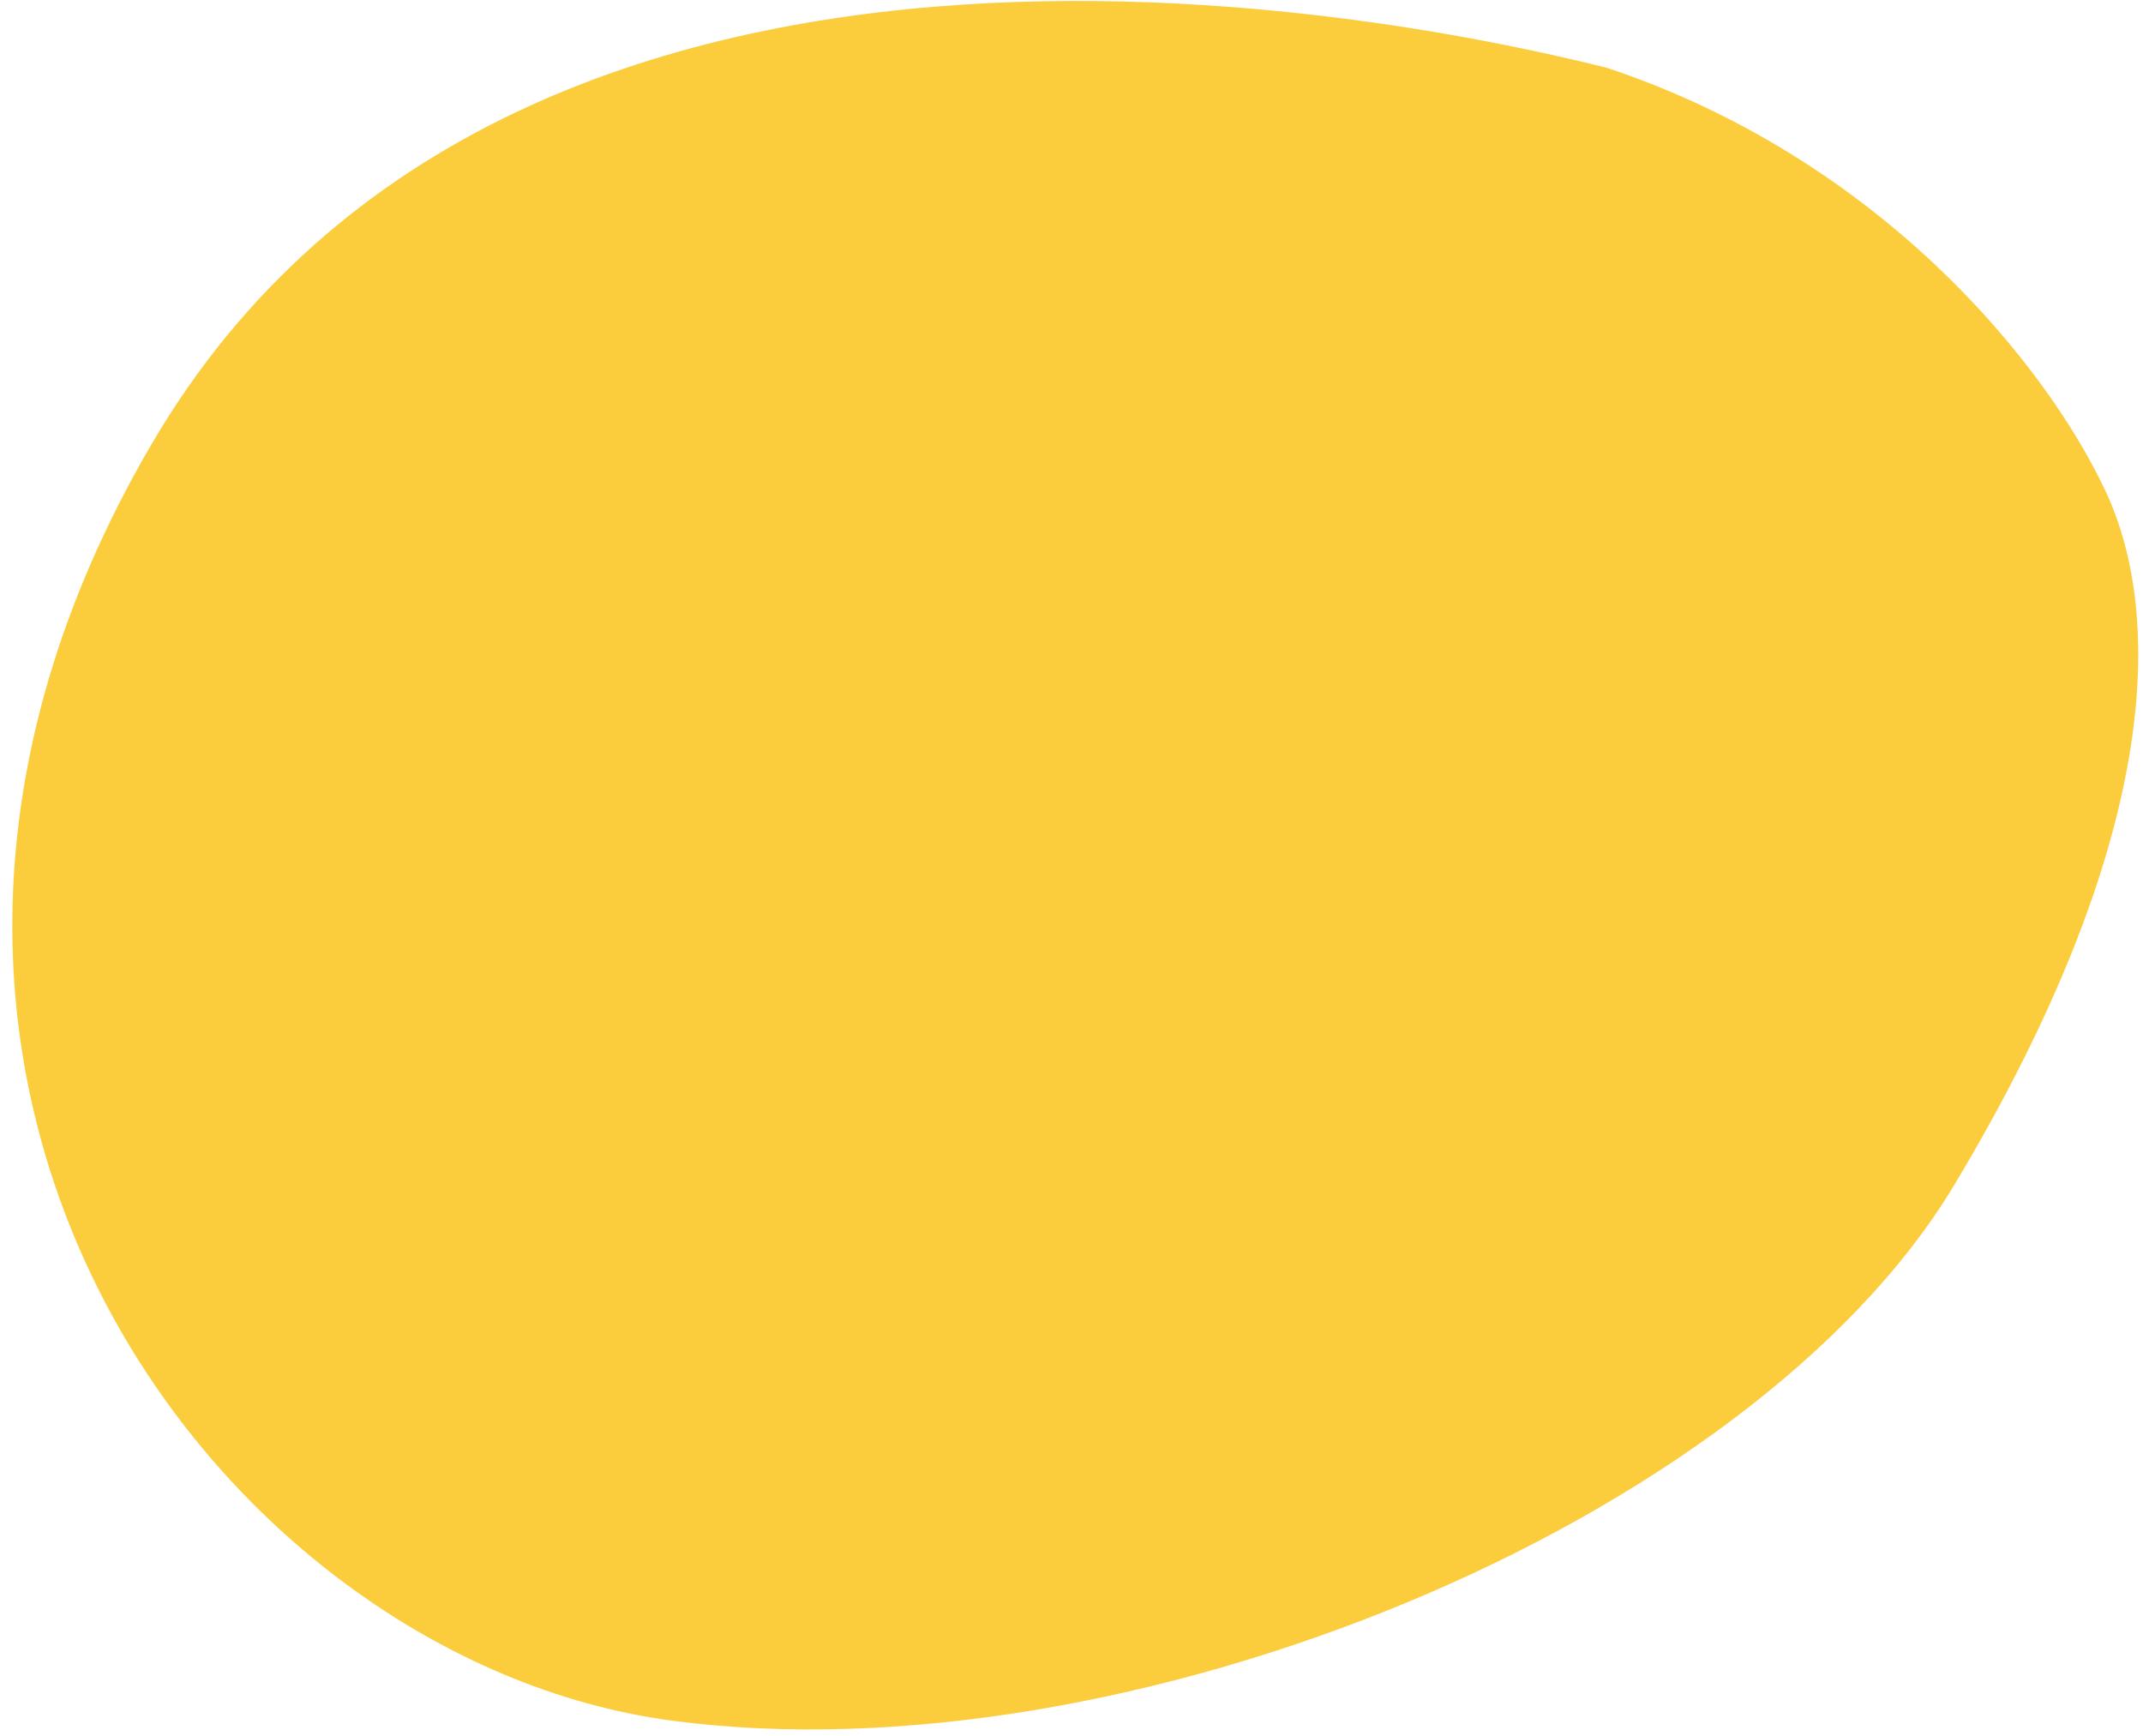 <?xml version="1.0" encoding="UTF-8"?> <svg xmlns="http://www.w3.org/2000/svg" width="142" height="115" viewBox="0 0 142 115" fill="none"><path d="M10 29.5C34.5 -12.5 96.5 2 106.5 4.5C124.5 10.5 135.5 24 139.5 32.5C143.5 41 143 56 129.5 78.5C116 101 74.5 118 44.5 114C14.5 110 -14.5 71.5 10 29.5Z" fill="#FBCD3D"></path></svg> 